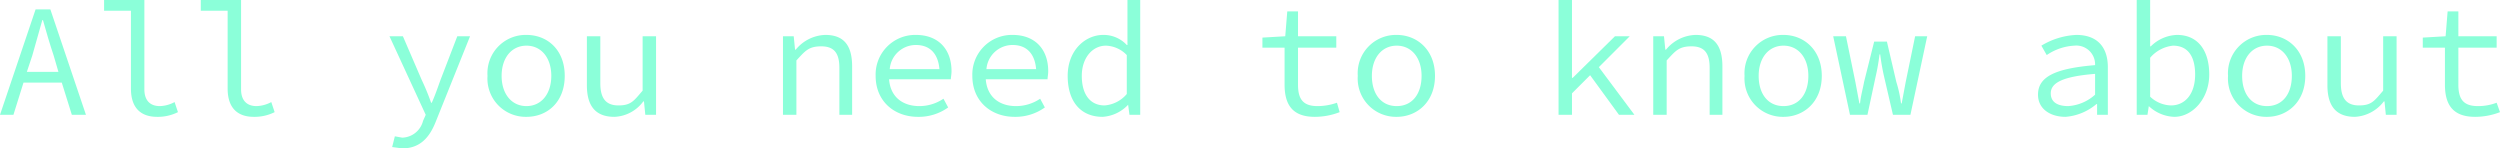<?xml version="1.0" encoding="UTF-8"?> <svg xmlns="http://www.w3.org/2000/svg" id="Layer_1" data-name="Layer 1" viewBox="0 0 372.3 22.1"> <title>all you need</title> <g> <path d="M240-170.5h2.2l5.3,15.7h-2.1l-1.5-4.8h-5.7l-1.5,4.8h-2Zm-1.3,9.3h4.7l-.7-2.4c-.6-1.8-1.1-3.5-1.6-5.3H241l-1.5,5.3Z" transform="translate(-234.7 171.9)" style="fill: #8bffd9"></path> <path d="M254.2-158.7v-11.6h-4v-1.6h6v13.3c0,1.7.9,2.5,2.3,2.5a4.9,4.9,0,0,0,2.2-.6l.5,1.5a6.7,6.7,0,0,1-3.1.7C255.6-154.5,254.2-155.9,254.2-158.7Z" transform="translate(-234.7 171.9)" style="fill: #8bffd9"></path> <path d="M268.6-158.7v-11.6h-4v-1.6h6v13.3c0,1.7.9,2.5,2.3,2.5a4.9,4.9,0,0,0,2.2-.6l.5,1.5a6.7,6.7,0,0,1-3.1.7C270-154.5,268.6-155.9,268.6-158.7Z" transform="translate(-234.7 171.9)" style="fill: #8bffd9"></path> <path d="M293.1-150l.4-1.6,1.1.2a3.3,3.3,0,0,0,3.1-2.5l.4-.9-5.4-11.7h2l2.8,6.5a34.5,34.5,0,0,1,1.4,3.4h.1c.5-1.1.9-2.3,1.3-3.4l2.5-6.5h1.9l-5.1,12.7c-.9,2.3-2.3,4-5,4Z" transform="translate(-234.7 171.9)" style="fill: #8bffd9"></path> <path d="M307.3-160.6a5.7,5.7,0,0,1,5.8-6.1c3.1,0,5.7,2.2,5.7,6.1s-2.6,6.1-5.7,6.1A5.7,5.7,0,0,1,307.3-160.6Zm9.5,0c0-2.7-1.5-4.5-3.7-4.5s-3.7,1.8-3.7,4.5,1.5,4.5,3.7,4.5S316.8-157.9,316.8-160.6Z" transform="translate(-234.7 171.9)" style="fill: #8bffd9"></path> <path d="M322.1-159.2v-7.3h2v7c0,2.2.8,3.3,2.7,3.3s2.3-.7,3.6-2.2v-8.1h2v11.7h-1.6l-.2-2h-.1a5.6,5.6,0,0,1-4.3,2.3C323.4-154.5,322.1-156.1,322.1-159.2Z" transform="translate(-234.7 171.9)" style="fill: #8bffd9"></path> <path d="M351.3-166.5h1.6l.2,2h.1a5.9,5.9,0,0,1,4.4-2.2c2.8,0,4,1.6,4,4.7v7.2h-1.9v-7c0-2.2-.8-3.2-2.7-3.2s-2.4.7-3.7,2.1v8.1h-2Z" transform="translate(-234.7 171.9)" style="fill: #8bffd9"></path> <path d="M365.1-160.6a5.9,5.9,0,0,1,6-6.1c3.3,0,5.3,2.1,5.3,5.4,0,.5-.1.9-.1,1.2h-9.2c.2,2.7,2.1,4,4.5,4a6.4,6.4,0,0,0,3.6-1.1l.7,1.3a7.5,7.5,0,0,1-4.5,1.4C367.9-154.5,365.1-156.8,365.1-160.6Zm2.1-1h7.4c-.2-2.4-1.5-3.6-3.5-3.6A3.9,3.9,0,0,0,367.2-161.6Z" transform="translate(-234.7 171.9)" style="fill: #8bffd9"></path> <path d="M379.5-160.6a5.9,5.9,0,0,1,6-6.1c3.3,0,5.3,2.1,5.3,5.4,0,.5-.1.9-.1,1.2h-9.2c.2,2.7,2.1,4,4.5,4a6.4,6.4,0,0,0,3.6-1.1l.7,1.3a7.5,7.5,0,0,1-4.5,1.4C382.3-154.5,379.5-156.8,379.5-160.6Zm2.1-1H389c-.2-2.4-1.5-3.6-3.5-3.6A3.9,3.9,0,0,0,381.6-161.6Z" transform="translate(-234.7 171.9)" style="fill: #8bffd9"></path> <path d="M393.7-160.6c0-3.8,2.6-6.1,5.3-6.1a4.7,4.7,0,0,1,3.5,1.5h.1v-6.7h1.9v17.1h-1.6l-.2-1.5h0a5.7,5.7,0,0,1-3.8,1.8C395.7-154.5,393.7-156.7,393.7-160.6Zm8.8,2.7v-5.8a4.5,4.5,0,0,0-3.1-1.4c-2,0-3.6,1.8-3.6,4.5s1.2,4.4,3.4,4.4A4.8,4.8,0,0,0,402.5-157.9Z" transform="translate(-234.7 171.9)" style="fill: #8bffd9"></path> <path d="M426-159.3v-5.5h-3.3v-1.5l3.4-.2.3-3.7H428v3.7h5.7v1.7H428v5.5c0,2.1.7,3.2,2.9,3.2a8.8,8.8,0,0,0,2.9-.5l.4,1.4a10.2,10.2,0,0,1-3.7.7C427.1-154.5,426-156.4,426-159.3Z" transform="translate(-234.7 171.9)" style="fill: #8bffd9"></path> <path d="M436.9-160.6a5.7,5.7,0,0,1,5.8-6.1c3,0,5.7,2.2,5.7,6.1s-2.7,6.1-5.7,6.1A5.7,5.7,0,0,1,436.9-160.6Zm9.5,0c0-2.7-1.5-4.5-3.7-4.5s-3.7,1.8-3.7,4.5,1.4,4.5,3.7,4.5S446.4-157.9,446.4-160.6Z" transform="translate(-234.7 171.9)" style="fill: #8bffd9"></path> <path d="M466.8-171.9h2v11.6h.1l6.3-6.2h2.2l-4.6,4.6,5.3,7.1h-2.3l-4.3-5.9-2.7,2.7v3.2h-2Z" transform="translate(-234.7 171.9)" style="fill: #8bffd9"></path> <path d="M480.9-166.5h1.6l.2,2h.1a5.9,5.9,0,0,1,4.4-2.2c2.8,0,4,1.6,4,4.7v7.2h-1.9v-7c0-2.2-.8-3.2-2.7-3.2s-2.4.7-3.7,2.1v8.1h-2Z" transform="translate(-234.7 171.9)" style="fill: #8bffd9"></path> <path d="M494.5-160.6a5.7,5.7,0,0,1,5.8-6.1c3,0,5.7,2.2,5.7,6.1s-2.7,6.1-5.7,6.1A5.7,5.7,0,0,1,494.5-160.6Zm9.5,0c0-2.7-1.5-4.5-3.7-4.5s-3.7,1.8-3.7,4.5,1.4,4.5,3.7,4.5S504-157.9,504-160.6Z" transform="translate(-234.7 171.9)" style="fill: #8bffd9"></path> <path d="M507.7-166.5h1.9l1.4,6.8.6,3.2h.1c.1-1.1.4-2.1.6-3.2l1.5-6h1.9l1.4,6a18.3,18.3,0,0,1,.7,3.2h.1l.6-3.2,1.4-6.8h1.8l-2.5,11.7h-2.6l-1.3-5.6a32,32,0,0,1-.6-3.4h-.1a32,32,0,0,1-.6,3.4l-1.2,5.6h-2.6Z" transform="translate(-234.7 171.9)" style="fill: #8bffd9"></path> <path d="M538.2-157.8c0-2.6,2.4-3.9,8.5-4.4a2.8,2.8,0,0,0-3.1-2.9,8,8,0,0,0-4.1,1.4l-.8-1.4a11,11,0,0,1,5.2-1.6c3.2,0,4.7,1.9,4.7,4.8v7.1H547v-1.6h-.1a8.1,8.1,0,0,1-4.6,1.9C540-154.5,538.2-155.7,538.2-157.8Zm8.5,0v-3.1c-5,.4-6.6,1.4-6.6,2.9s1.3,1.9,2.6,1.9A6.6,6.6,0,0,0,546.7-157.8Z" transform="translate(-234.7 171.9)" style="fill: #8bffd9"></path> <path d="M554.7-156.1h0l-.2,1.3h-1.6v-17.1h2v6.9h.1a5.8,5.8,0,0,1,3.9-1.7c3.1,0,4.8,2.3,4.8,5.9s-2.5,6.3-5.2,6.3A5.8,5.8,0,0,1,554.7-156.1Zm6.9-4.7c0-2.6-1-4.3-3.3-4.3a5.2,5.2,0,0,0-3.4,1.8v5.8a4.7,4.7,0,0,0,3.1,1.3C560.1-156.2,561.6-157.9,561.6-160.8Z" transform="translate(-234.7 171.9)" style="fill: #8bffd9"></path> <path d="M566.5-160.6a5.7,5.7,0,0,1,5.8-6.1c3,0,5.7,2.2,5.7,6.1s-2.7,6.1-5.7,6.1A5.7,5.7,0,0,1,566.5-160.6Zm9.5,0c0-2.7-1.5-4.5-3.7-4.5s-3.7,1.8-3.7,4.5,1.4,4.5,3.7,4.5S576-157.9,576-160.6Z" transform="translate(-234.7 171.9)" style="fill: #8bffd9"></path> <path d="M581.3-159.2v-7.3h2v7c0,2.2.8,3.3,2.7,3.3s2.3-.7,3.6-2.2v-8.1h2v11.7H590l-.2-2h-.1a5.8,5.8,0,0,1-4.3,2.3C582.6-154.5,581.3-156.1,581.3-159.2Z" transform="translate(-234.7 171.9)" style="fill: #8bffd9"></path> <path d="M598.8-159.3v-5.5h-3.3v-1.5l3.4-.2.3-3.7h1.6v3.7h5.7v1.7h-5.7v5.5c0,2.1.7,3.2,2.9,3.2a7.8,7.8,0,0,0,2.8-.5l.5,1.4a10.2,10.2,0,0,1-3.7.7C599.9-154.5,598.8-156.4,598.8-159.3Z" transform="translate(-234.7 171.9)" style="fill: #8bffd9"></path> </g> </svg> 